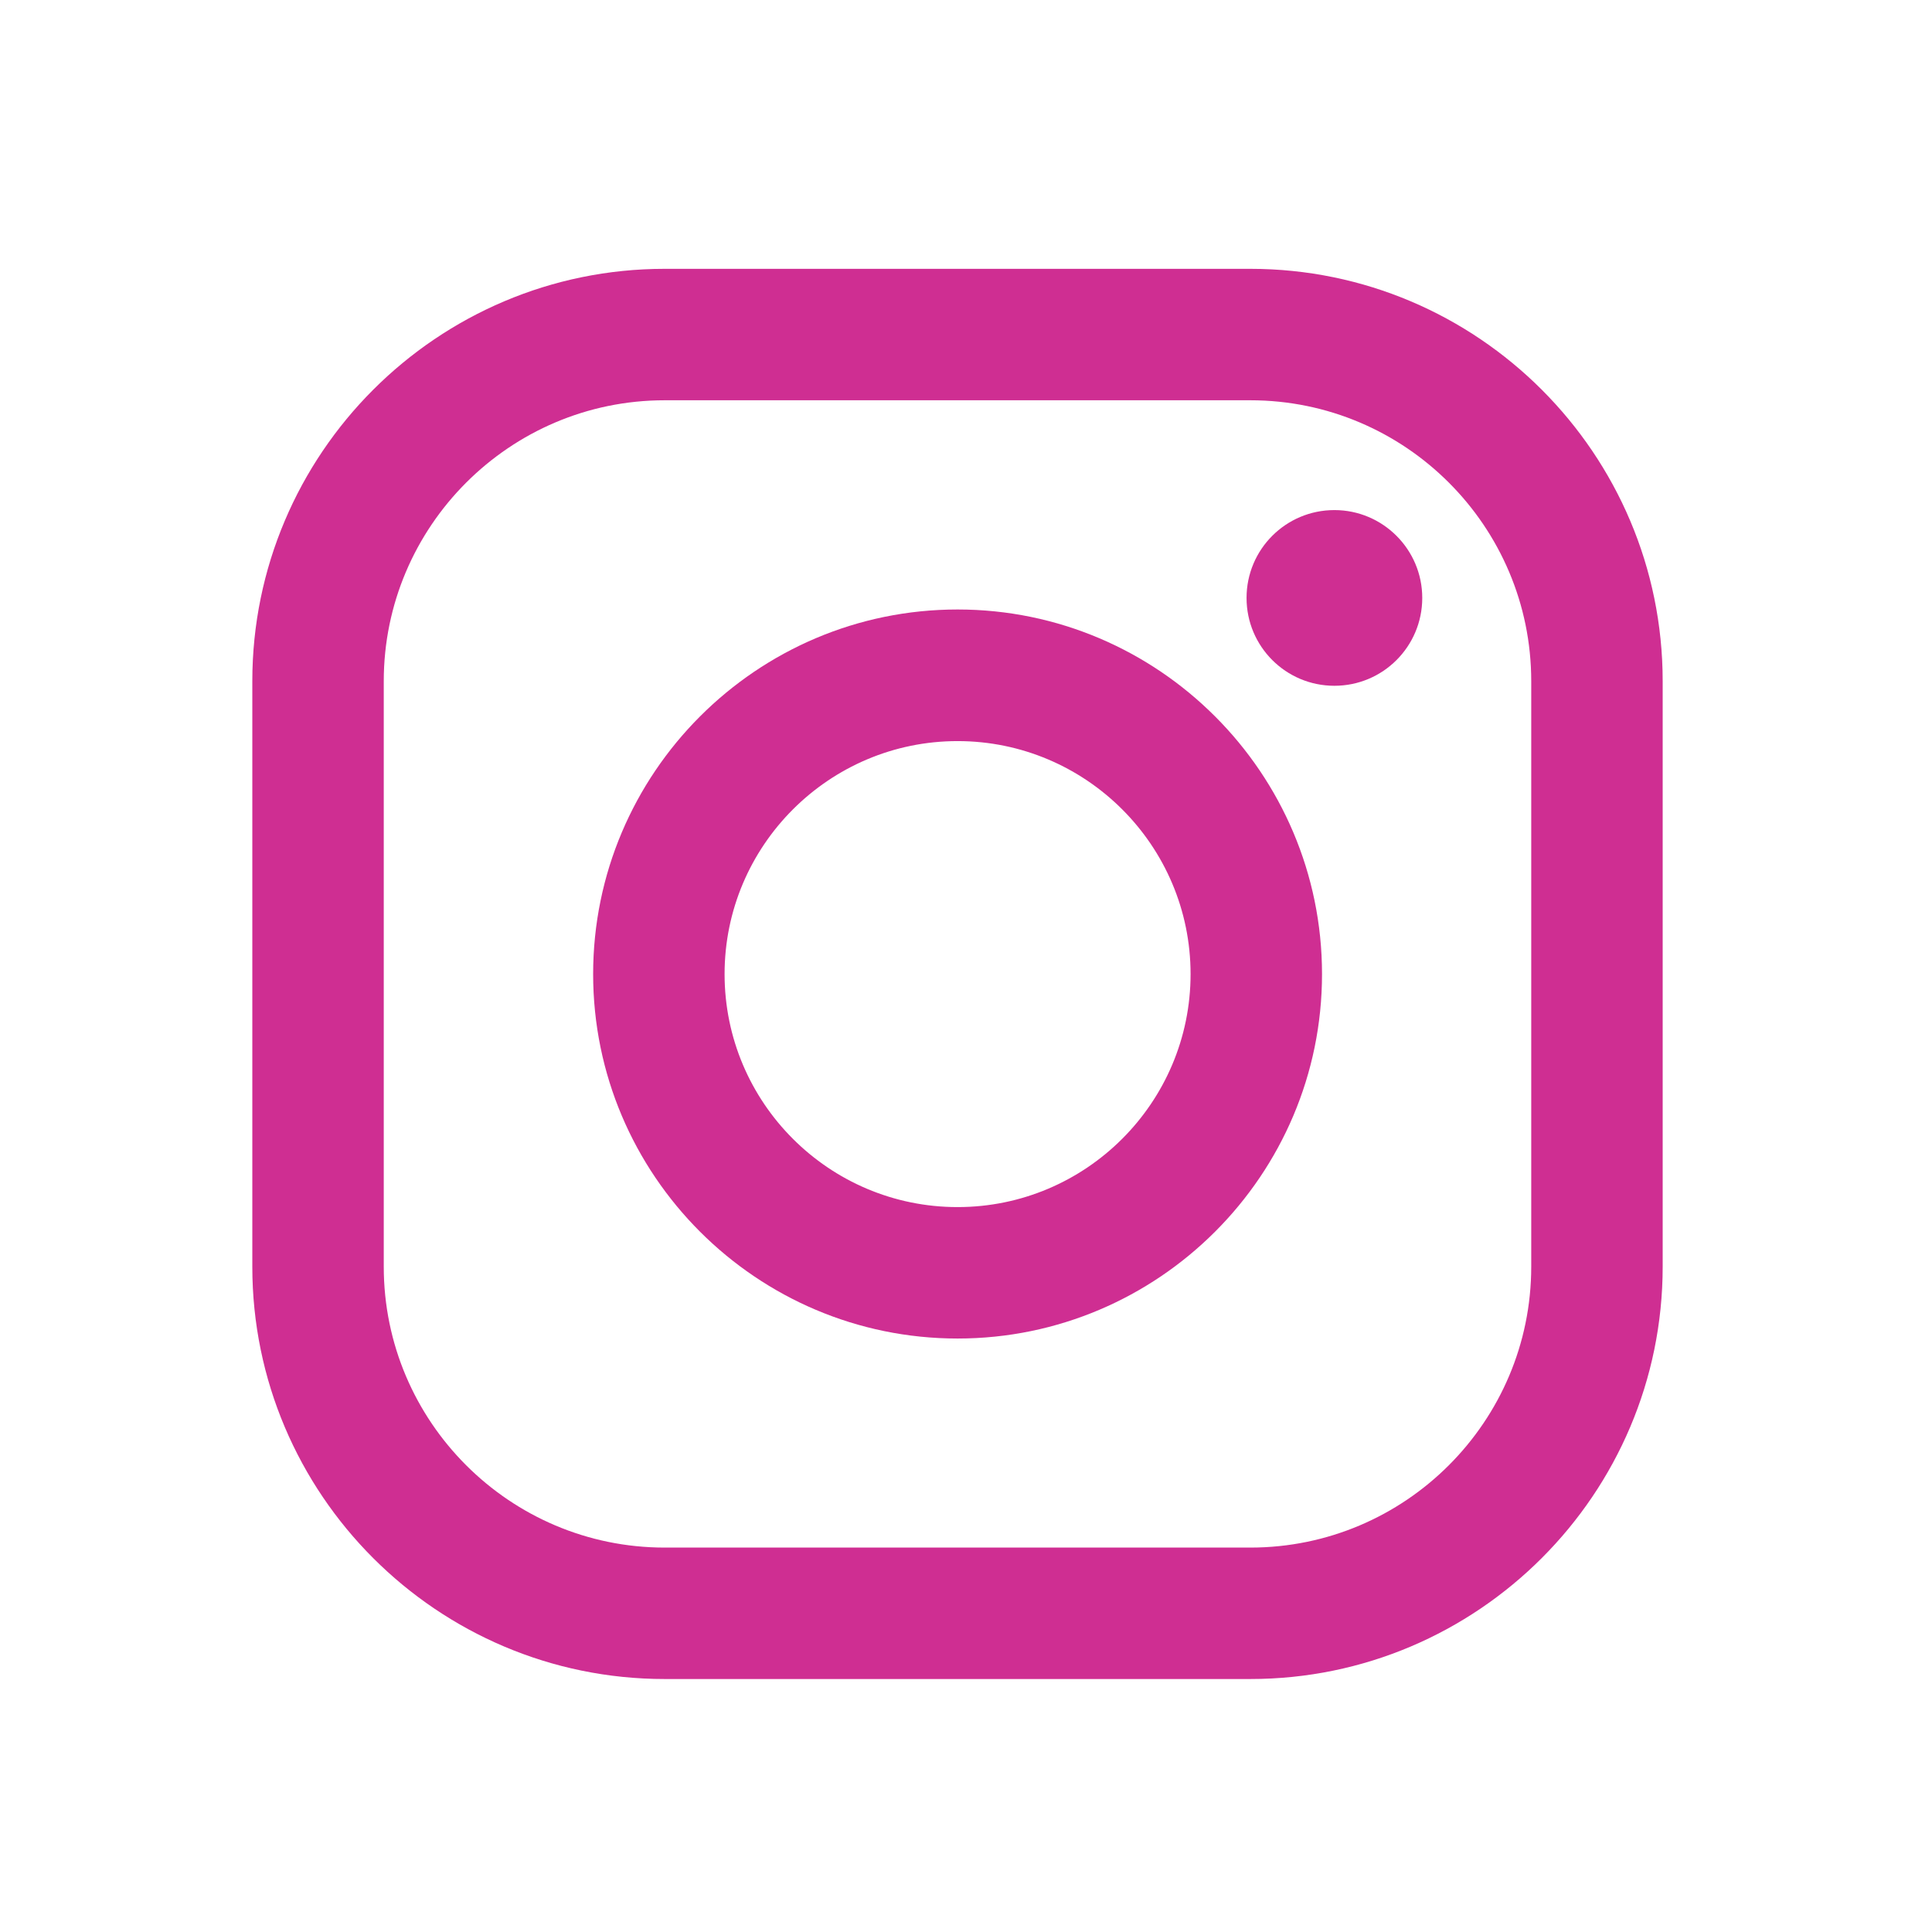 <?xml version="1.0" encoding="UTF-8"?><svg xmlns="http://www.w3.org/2000/svg" viewBox="0 0 117 117" width="117" height="117"><defs><style>.d{fill:none;}.e{fill:#cf2e92;}</style></defs><g id="a"/><g id="b"><g id="c"><g><rect class="d" width="117" height="117"/><g><path class="e" d="M57.99,36.91c-12.17,0-22.07,9.91-22.07,22.08s9.9,22.07,22.07,22.07,22.07-9.91,22.07-22.07-9.9-22.08-22.07-22.08Zm0,36.19c-7.79,0-14.11-6.33-14.11-14.11s6.33-14.11,14.11-14.11,14.11,6.33,14.11,14.11-6.33,14.11-14.11,14.11Z"/><path class="e" d="M80.81,30.89c-2.94,0-5.32,2.38-5.32,5.32s2.38,5.32,5.32,5.32,5.32-2.38,5.32-5.32-2.39-5.32-5.32-5.32Z"/><path class="e" d="M75.72,16.28H40.25c-13.77,0-24.97,11.2-24.97,24.97v35.46c0,13.77,11.2,24.97,24.97,24.97h35.47c13.77,0,24.97-11.21,24.97-24.97V41.25c0-13.77-11.2-24.97-24.97-24.97Zm17.01,60.43c0,9.38-7.63,17.01-17.01,17.01H40.25c-9.38,0-17.01-7.63-17.01-17.01V41.25c0-9.37,7.63-17.01,17.01-17.01h35.47c9.38,0,17.01,7.63,17.01,17.01v35.47Z"/></g></g></g></g></svg>